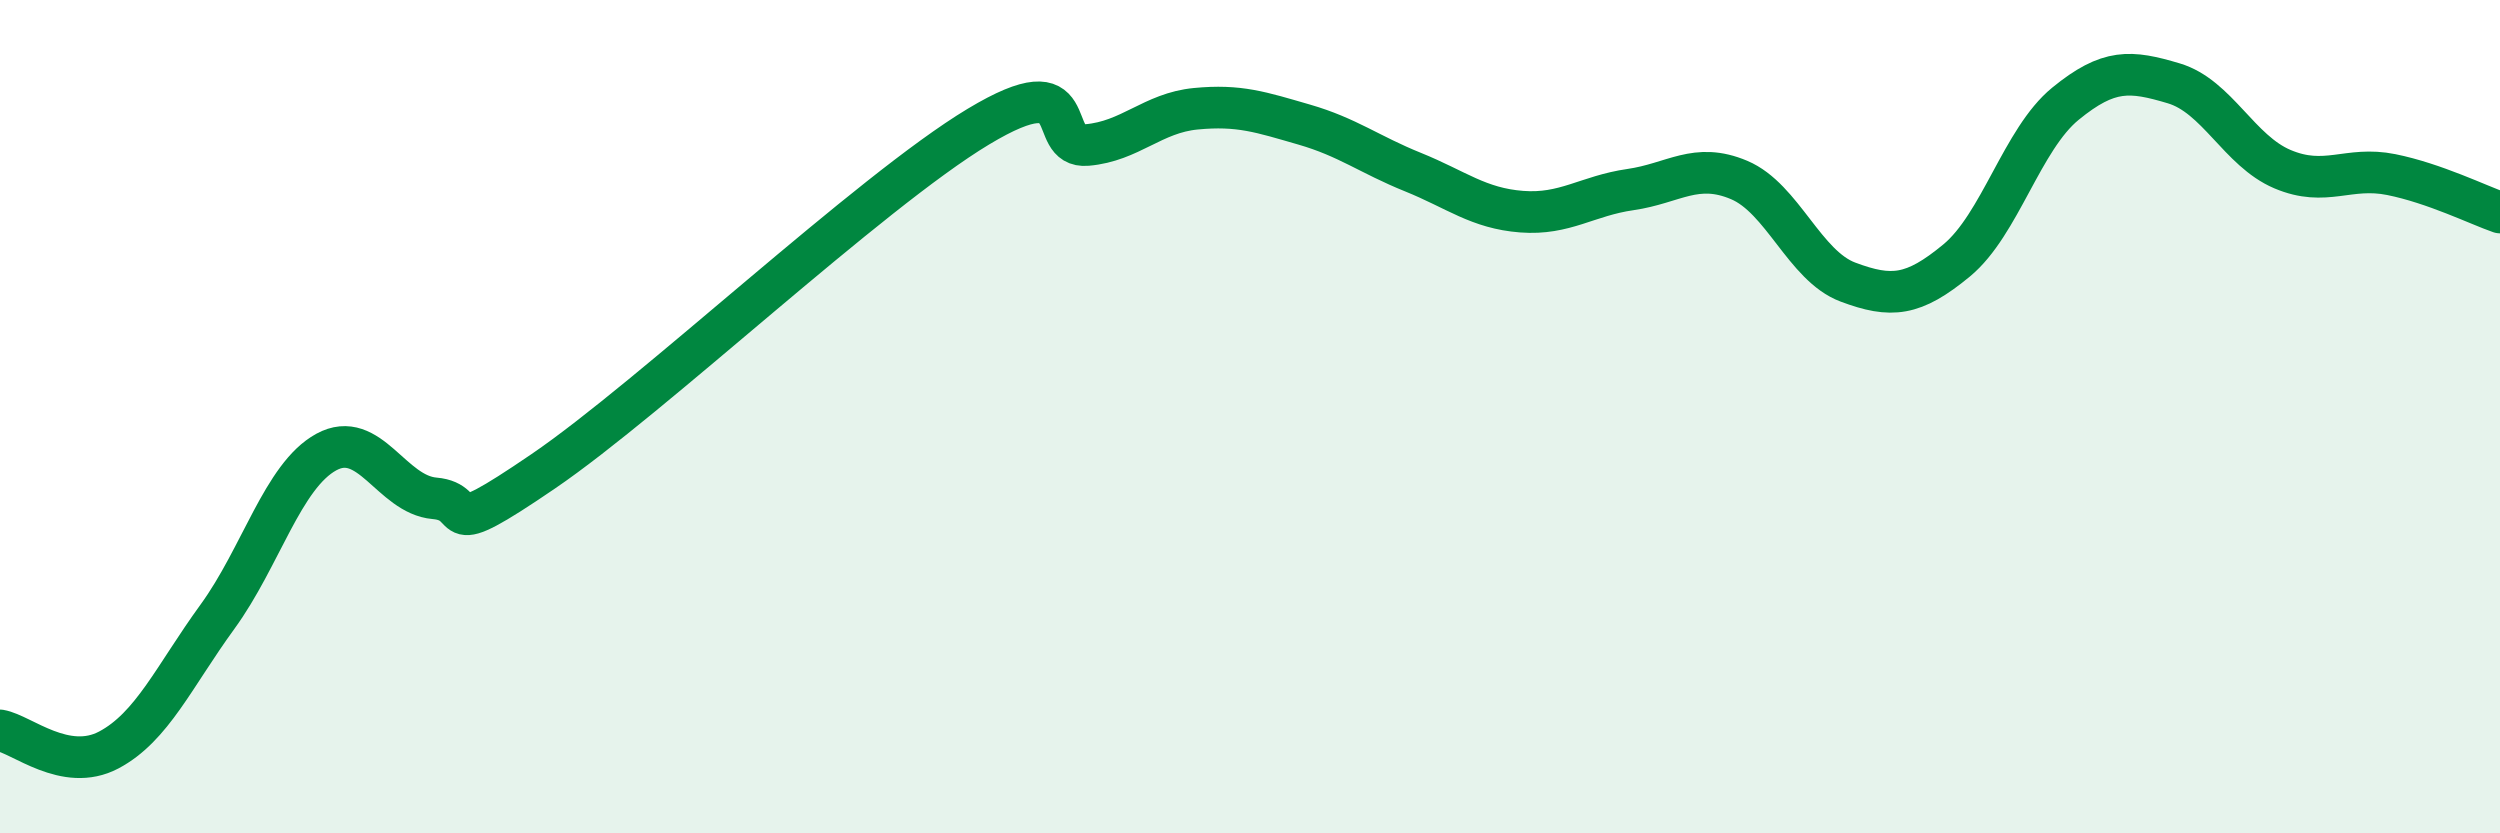 
    <svg width="60" height="20" viewBox="0 0 60 20" xmlns="http://www.w3.org/2000/svg">
      <path
        d="M 0,17.53 C 0.52,17.62 1.57,18.55 2.61,18 C 3.65,17.45 4.18,16.23 5.22,14.8 C 6.26,13.37 6.79,11.42 7.83,10.85 C 8.87,10.28 9.39,11.87 10.43,11.96 C 11.47,12.05 10.43,13.09 13.04,11.31 C 15.65,9.53 20.87,4.61 23.48,3.04 C 26.09,1.47 25.05,3.57 26.09,3.48 C 27.13,3.39 27.66,2.71 28.7,2.61 C 29.74,2.51 30.26,2.69 31.3,2.99 C 32.34,3.29 32.87,3.71 33.91,4.13 C 34.95,4.55 35.48,5 36.52,5.08 C 37.56,5.16 38.09,4.7 39.13,4.55 C 40.17,4.4 40.7,3.88 41.74,4.32 C 42.78,4.76 43.31,6.38 44.35,6.77 C 45.39,7.16 45.92,7.11 46.96,6.25 C 48,5.39 48.53,3.34 49.57,2.49 C 50.61,1.64 51.13,1.69 52.17,2 C 53.21,2.31 53.74,3.62 54.78,4.06 C 55.82,4.5 56.35,3.98 57.39,4.19 C 58.43,4.4 59.48,4.92 60,5.1L60 20L0 20Z"
        fill="#008740"
        opacity="0.1"
        stroke-linecap="round"
        stroke-linejoin="round"
      />
      <path
        d="M 0,17.53 C 0.52,17.62 1.57,18.55 2.61,18 C 3.65,17.45 4.18,16.23 5.22,14.8 C 6.26,13.37 6.79,11.42 7.83,10.85 C 8.87,10.28 9.39,11.87 10.43,11.96 C 11.47,12.05 10.43,13.09 13.04,11.31 C 15.65,9.53 20.87,4.61 23.48,3.04 C 26.09,1.47 25.05,3.57 26.09,3.48 C 27.13,3.39 27.66,2.71 28.7,2.61 C 29.74,2.51 30.26,2.69 31.3,2.99 C 32.34,3.29 32.87,3.71 33.91,4.13 C 34.95,4.55 35.48,5 36.52,5.08 C 37.56,5.16 38.09,4.7 39.13,4.55 C 40.17,4.4 40.7,3.88 41.74,4.32 C 42.78,4.76 43.31,6.38 44.35,6.77 C 45.39,7.16 45.92,7.11 46.96,6.25 C 48,5.39 48.53,3.34 49.57,2.49 C 50.61,1.64 51.13,1.69 52.17,2 C 53.21,2.31 53.74,3.62 54.78,4.06 C 55.82,4.5 56.35,3.98 57.39,4.19 C 58.43,4.4 59.48,4.92 60,5.1"
        stroke="#008740"
        stroke-width="1"
        fill="none"
        stroke-linecap="round"
        stroke-linejoin="round"
      />
    </svg>
  